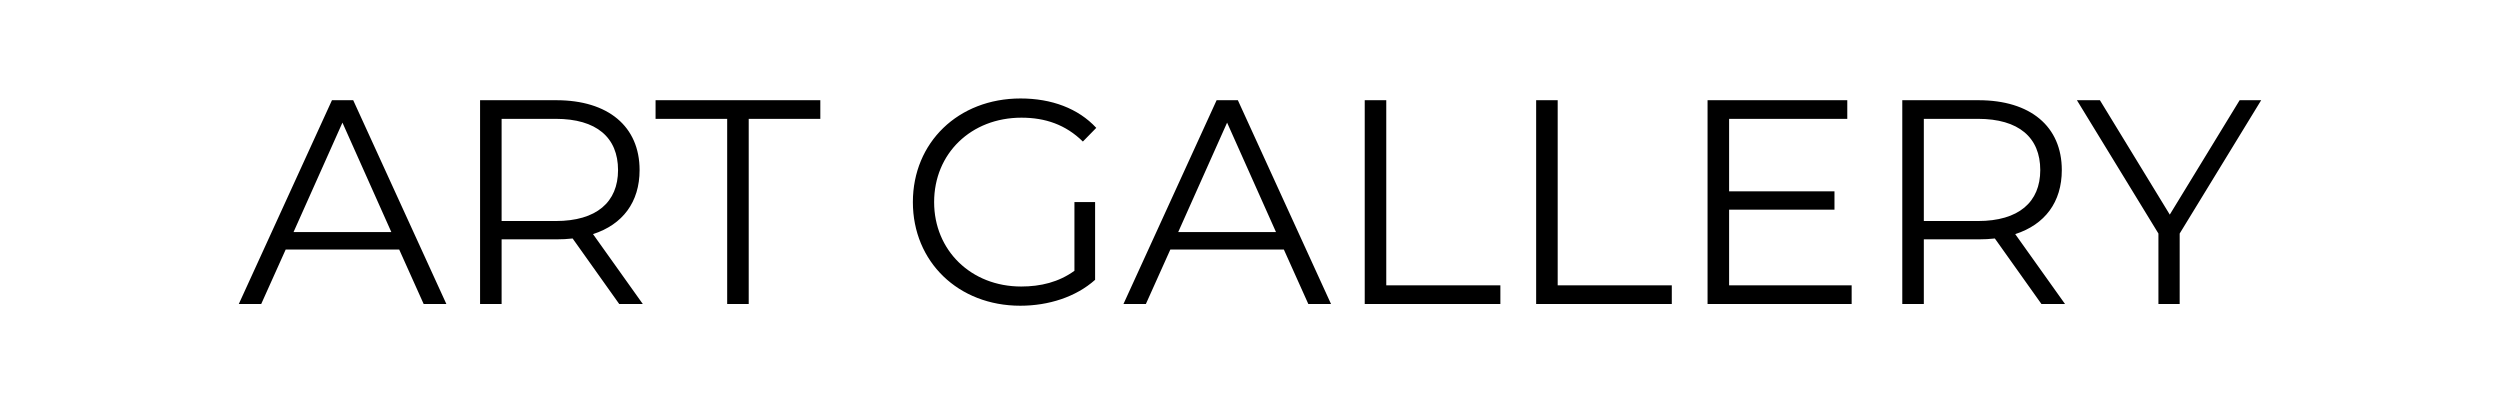 <?xml version="1.0" encoding="UTF-8"?> <svg xmlns="http://www.w3.org/2000/svg" width="292" height="47" viewBox="0 0 292 47" fill="none"> <path d="M49.483 35.505H52.135L41.255 11.705H38.773L27.893 35.505H30.511L33.367 29.147H46.627L49.483 35.505ZM34.285 27.107L39.997 14.323L45.709 27.107H34.285ZM75.078 35.505L69.264 27.345C72.732 26.223 74.704 23.605 74.704 19.865C74.704 14.765 71.032 11.705 64.98 11.705H56.072V35.505H58.588V27.957H64.98C65.66 27.957 66.272 27.923 66.884 27.855L72.324 35.505H75.078ZM64.912 25.815H58.588V13.881H64.912C69.672 13.881 72.188 16.057 72.188 19.865C72.188 23.605 69.672 25.815 64.912 25.815ZM84.934 35.505H87.45V13.881H95.814V11.705H76.57V13.881H84.934V35.505ZM125.494 31.629C123.658 32.955 121.55 33.465 119.272 33.465C113.424 33.465 109.106 29.249 109.106 23.605C109.106 17.927 113.424 13.745 119.306 13.745C122.094 13.745 124.474 14.561 126.48 16.533L128.044 14.935C125.936 12.657 122.808 11.501 119.204 11.501C111.928 11.501 106.624 16.635 106.624 23.605C106.624 30.575 111.928 35.709 119.17 35.709C122.468 35.709 125.664 34.689 127.908 32.683V23.605H125.494V31.629ZM152.811 35.505H155.463L144.583 11.705H142.101L131.221 35.505H133.839L136.695 29.147H149.955L152.811 35.505ZM137.613 27.107L143.325 14.323L149.037 27.107H137.613ZM159.4 35.505H175.244V33.329H161.916V11.705H159.4V35.505ZM179.422 35.505H195.266V33.329H181.938V11.705H179.422V35.505ZM201.959 33.329V24.489H214.267V22.347H201.959V13.881H215.763V11.705H199.443V35.505H216.273V33.329H201.959ZM241.193 35.505L235.379 27.345C238.847 26.223 240.819 23.605 240.819 19.865C240.819 14.765 237.147 11.705 231.095 11.705H222.187V35.505H224.703V27.957H231.095C231.775 27.957 232.387 27.923 232.999 27.855L238.439 35.505H241.193ZM231.027 25.815H224.703V13.881H231.027C235.787 13.881 238.303 16.057 238.303 19.865C238.303 23.605 235.787 25.815 231.027 25.815ZM264.106 11.705H261.59L253.43 25.067L245.27 11.705H242.584L252.104 27.277V35.505H254.586V27.277L264.106 11.705Z" fill="black"></path> </svg> 